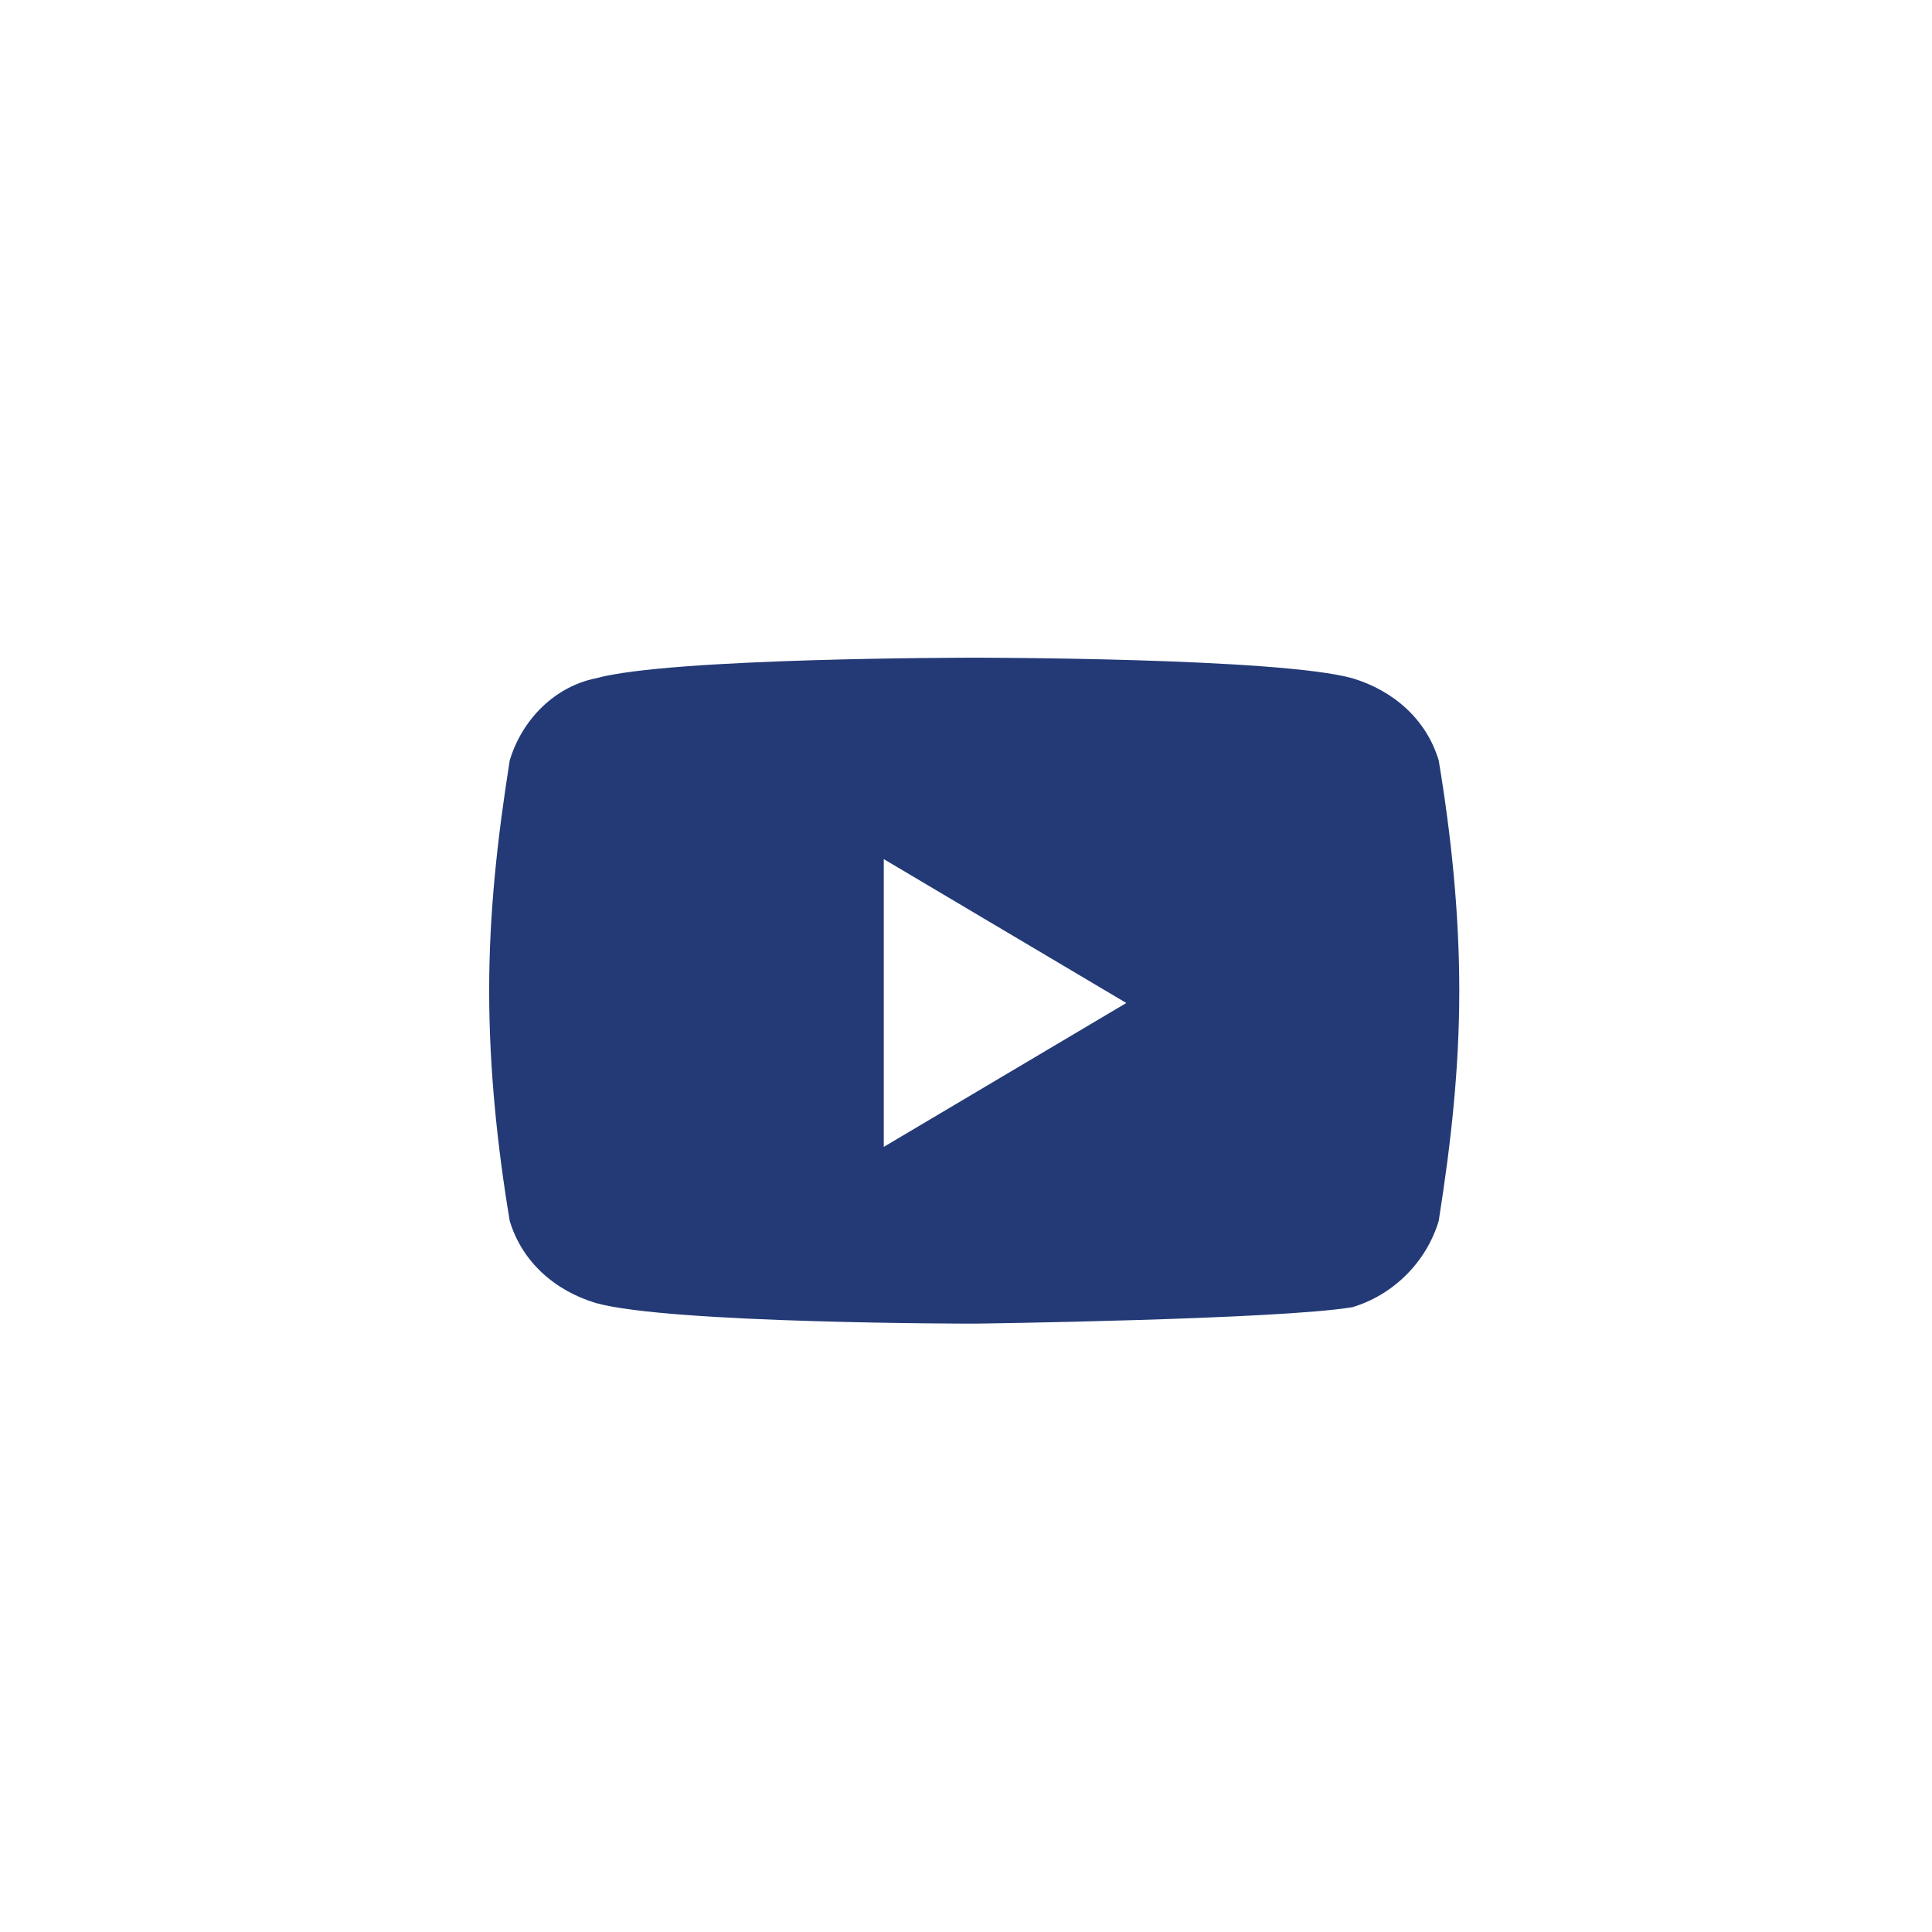 <?xml version="1.0" encoding="utf-8"?>
<!-- Generator: Adobe Illustrator 28.0.0, SVG Export Plug-In . SVG Version: 6.00 Build 0)  -->
<svg version="1.1" id="Camada_1" xmlns="http://www.w3.org/2000/svg" xmlns:xlink="http://www.w3.org/1999/xlink" x="0px" y="0px"
	 viewBox="0 0 47 47" style="enable-background:new 0 0 47 47;" xml:space="preserve">
<style type="text/css">
	.st0{fill:#233a76;}
</style>
<path id="Path" class="st0" d="M23.7,32.2c-0.1,0-7.4,0-9.2-0.5c-1-0.3-1.8-1-2.1-2c-0.3-1.8-0.5-3.7-0.5-5.6c0-1.9,0.2-3.7,0.5-5.6
	c0.3-1,1.1-1.8,2.1-2c1.8-0.5,9.1-0.5,9.2-0.5c0.1,0,7.4,0,9.2,0.5c1,0.3,1.8,1,2.1,2c0.3,1.8,0.5,3.7,0.5,5.6
	c0,1.9-0.2,3.7-0.5,5.6c-0.3,1-1.1,1.8-2.1,2.1C31.1,32.1,23.8,32.2,23.7,32.2z M21.5,20.9L21.5,20.9v7l5.9-3.5L21.5,20.9z"/>
</svg>
